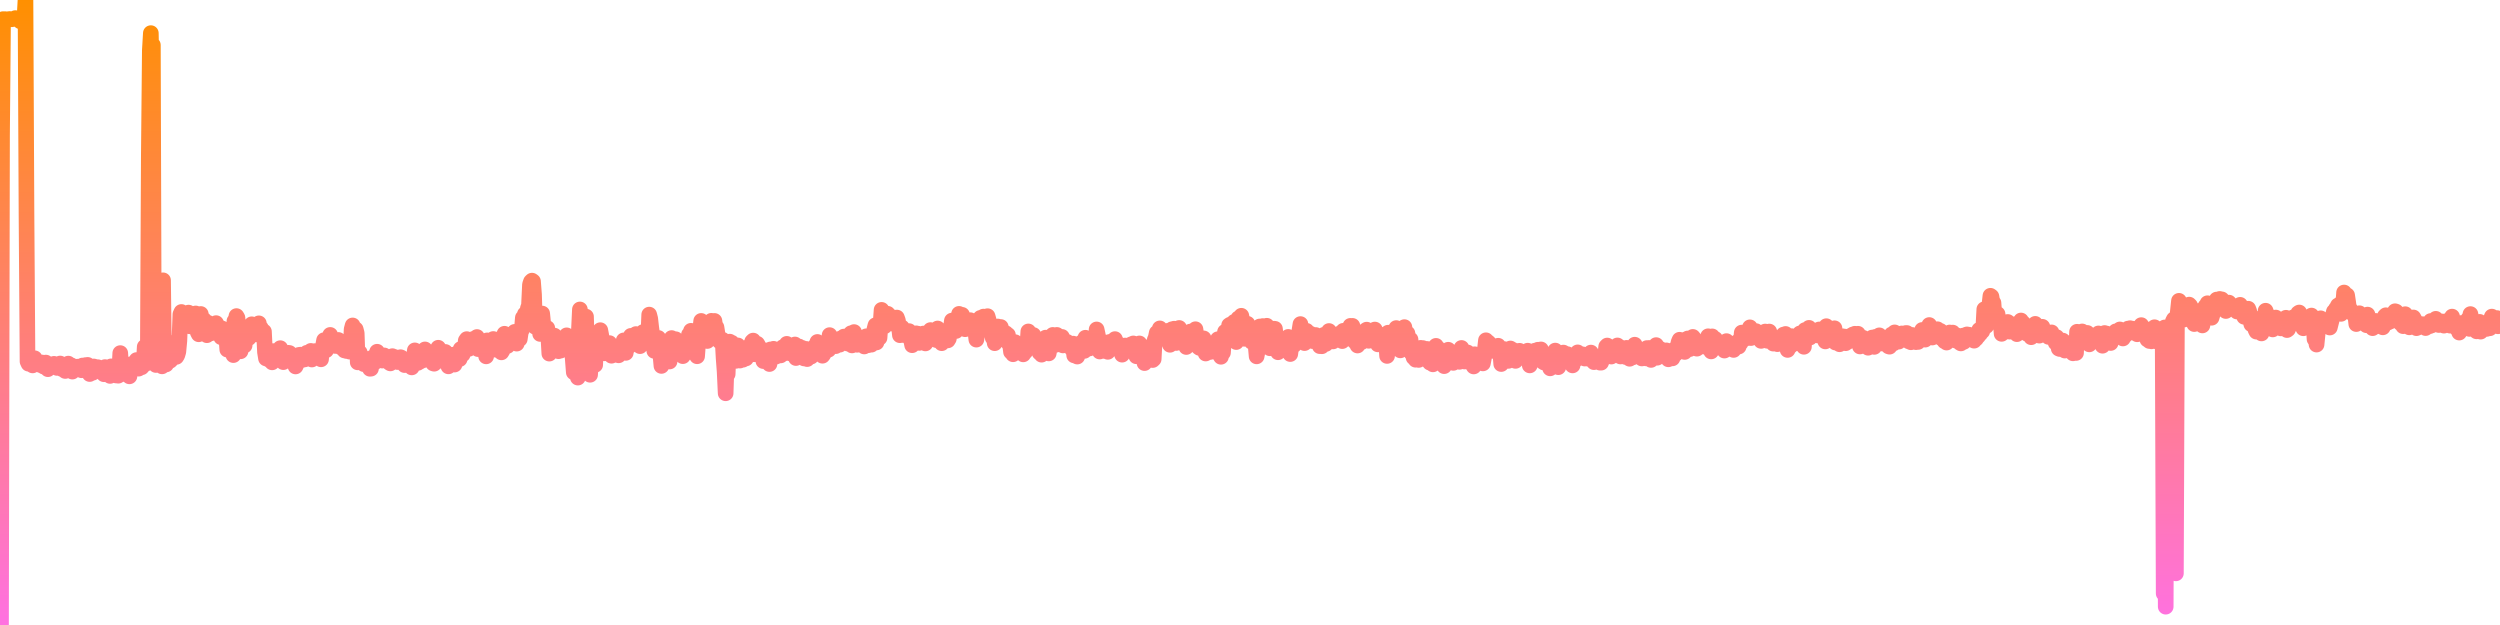 <svg xmlns="http://www.w3.org/2000/svg" viewBox="0 0 400 100" width="400" height="100">
    <defs>
        <linearGradient id="gradient" x1="0" x2="0" y1="0" y2="100" gradientUnits="userSpaceOnUse">
            <stop offset="0" stop-color="#ff9000"></stop>
            <stop offset="1" stop-color="#ff71e1"></stop>
        </linearGradient>
    </defs>
    <path d="M 0 99.983 L 0.163 100 0.326 21.609 0.489 3.063 0.652 3.08 0.815 3.063 0.978 3.13 1.141 3.13 1.305 3.08 1.468 3.046 1.631 3.046 1.794 3.08 1.957 3.08 2.12 3.029 2.283 3.029 2.446 2.895 2.609 2.945 2.772 2.928 2.935 2.928 3.098 2.945 3.261 3.416 3.424 2.743 3.587 2.777 3.751 2.962 3.914 2.996 4.077 0 4.24 34.366 4.403 57.842 4.566 58.196 4.729 57.809 4.892 57.96 5.055 57.775 5.218 58.465 5.381 57.775 5.544 57.321 5.707 57.758 5.87 57.927 6.033 58.078 6.196 58.314 6.36 57.994 6.523 58.432 6.686 57.994 6.849 58.23 7.012 58.667 7.175 58.145 7.338 58.011 7.501 58.129 7.664 59.071 7.827 58.482 7.99 58.583 8.153 58.381 8.316 58.734 8.479 58.364 8.642 58.213 8.806 58.398 8.969 58.768 9.132 58.869 9.295 58.633 9.458 58.263 9.621 58.162 9.784 58.65 9.947 59.071 10.11 58.347 10.273 58.734 10.436 59.357 10.599 58.987 10.762 58.667 10.925 58.179 11.088 58.6 11.252 59.004 11.415 58.448 11.578 59.458 11.741 59.122 11.904 58.667 12.067 58.768 12.23 58.802 12.393 58.667 12.556 58.953 12.719 58.65 12.882 59.004 13.045 59.239 13.208 58.482 13.371 59.004 13.534 59.206 13.698 58.415 13.861 58.532 14.024 58.381 14.187 58.785 14.35 59.845 14.513 59.155 14.676 59.206 14.839 59.643 15.002 58.633 15.165 58.684 15.328 58.734 15.491 59.122 15.654 58.751 15.817 59.256 15.98 59.071 16.143 59.172 16.307 59.475 16.47 59.088 16.633 59.879 16.796 58.734 16.959 58.92 17.122 59.34 17.285 59.122 17.448 59.037 17.611 60.148 17.774 58.617 17.937 59.408 18.1 59.256 18.263 59.021 18.426 59.896 18.589 60.081 18.753 59.744 18.916 60.114 19.079 59.542 19.242 56.496 19.405 59.037 19.568 58.751 19.731 59.037 19.894 59.088 20.057 59.879 20.22 58.936 20.383 59.307 20.546 59.643 20.709 60.215 20.872 59.054 21.035 58.246 21.199 58.819 21.362 58.751 21.525 58.196 21.688 58.044 21.851 57.607 22.014 58.718 22.177 58.987 22.34 57.943 22.503 57.792 22.666 58.768 22.829 58.583 22.992 58.196 23.155 55.486 23.318 57.708 23.481 58.145 23.645 57.573 23.808 25.008 23.971 8.044 24.134 5.301 24.297 13.632 24.46 7.203 24.623 57.859 24.786 57.725 24.949 58.398 25.112 57.826 25.275 58.381 25.438 58.112 25.601 57.943 25.764 58.398 25.927 58.617 26.091 44.85 26.254 58.28 26.417 57.59 26.58 58.314 26.743 57.842 26.906 57.405 27.069 57.455 27.232 57.725 27.395 57.556 27.558 56.547 27.721 54.847 27.884 55.89 28.047 56.614 28.21 57.102 28.373 56.833 28.536 56.277 28.7 54.544 28.863 50.286 29.026 49.916 29.189 50.892 29.352 50.488 29.515 50.875 29.678 51.144 29.841 51.111 30.004 50.942 30.167 50.017 30.33 52.205 30.493 51.38 30.656 51.616 30.819 50.909 30.982 51.38 31.146 52.171 31.309 50.151 31.472 51.464 31.635 53.164 31.798 53.484 31.961 51.296 32.124 50.236 32.287 51.229 32.45 52.205 32.613 51.144 32.776 51.498 32.939 51.935 33.102 53.635 33.265 51.632 33.428 53.282 33.592 52.289 33.755 53.332 33.918 52.541 34.081 53.147 34.244 51.902 34.407 52.39 34.57 51.7 34.733 52.996 34.896 52.171 35.059 52.743 35.222 52.474 35.385 53.955 35.548 52.558 35.711 53.753 35.874 53.349 36.038 53.113 36.201 53.82 36.364 55.941 36.527 55.318 36.69 54.392 36.853 54.561 37.016 55.453 37.179 55.284 37.342 56.816 37.505 51.38 37.668 51.363 37.831 50.572 37.994 50.841 38.157 52.777 38.32 55.099 38.483 56.21 38.647 55.402 38.81 55.436 38.973 55.369 39.136 55.284 39.299 53.719 39.462 52.39 39.625 52.743 39.788 54.106 39.951 53.315 40.114 52.625 40.277 51.885 40.44 52.979 40.603 52.609 40.766 52.642 40.929 53.501 41.093 52.053 41.256 52.474 41.419 51.733 41.582 53.467 41.745 52.474 41.908 53.214 42.071 53.332 42.234 53.046 42.397 56.345 42.56 57.354 42.723 56.328 42.886 56.496 43.049 57.573 43.212 56.866 43.375 56.496 43.539 57.977 43.702 56.176 43.865 56.193 44.028 56.58 44.191 56.58 44.354 56.597 44.517 56.648 44.68 56.244 44.843 55.705 45.006 56.227 45.169 57.102 45.332 57.943 45.495 57.152 45.658 56.816 45.821 57.455 45.985 57.371 46.148 56.446 46.311 56.479 46.474 57.657 46.637 57.001 46.8 57.186 46.963 57.674 47.126 58.061 47.289 58.633 47.452 58.28 47.615 58.011 47.778 56.799 47.941 56.765 48.104 56.749 48.267 57.321 48.43 57.573 48.594 56.917 48.757 57.506 48.92 56.631 49.083 56.446 49.246 56.866 49.409 57.22 49.572 56.799 49.735 56.143 49.898 57.523 50.061 56.664 50.224 56.513 50.387 56.176 50.55 56.866 50.713 56.799 50.876 56.597 51.04 57.22 51.203 56.597 51.366 57.489 51.529 55.688 51.692 55.284 51.855 54.426 52.018 55.638 52.181 56.042 52.344 55.739 52.507 54.376 52.67 54.359 52.833 53.585 52.996 54.561 53.159 55.167 53.322 54.679 53.486 54.847 53.649 55.352 53.812 54.914 53.975 55.268 54.138 54.392 54.301 55.335 54.464 55.537 54.627 55.638 54.79 55.066 54.953 55.217 55.116 56.075 55.279 55.772 55.442 56.16 55.605 55.873 55.768 55.89 55.932 56.261 56.095 55.974 56.258 52.693 56.421 52.07 56.584 53.231 56.747 53.736 56.91 52.676 57.073 53.299 57.236 57.977 57.399 57.624 57.562 56.412 57.725 57.641 57.888 57.994 58.051 57.304 58.214 58.263 58.377 58.095 58.541 57.388 58.704 58.314 58.867 58.549 59.03 57.91 59.193 59.004 59.356 58.987 59.519 57.472 59.682 57.152 59.845 57.674 60.008 57.96 60.171 57.809 60.334 56.277 60.497 56.866 60.66 57.152 60.823 57.287 60.987 57.472 61.15 57.691 61.313 57.59 61.476 56.866 61.639 57.371 61.802 57.455 61.965 57.136 62.128 57.22 62.291 58.044 62.454 58.145 62.617 57.59 62.78 56.984 62.943 57.742 63.106 57.102 63.269 57.842 63.433 57.775 63.596 57.927 63.759 57.826 63.922 57.422 64.085 57.152 64.248 57.22 64.411 57.641 64.574 57.472 64.737 58.415 64.9 58.112 65.063 57.725 65.226 57.674 65.389 57.54 65.552 57.573 65.715 58.162 65.879 58.785 66.042 57.624 66.205 57.691 66.368 56.059 66.531 57.22 66.694 57.943 66.857 58.061 67.02 57.422 67.183 57.876 67.346 57.439 67.509 57.405 67.672 57.657 67.835 57.22 67.998 55.907 68.161 56.715 68.325 56.732 68.488 56.698 68.651 56.715 68.814 57.489 68.977 57.321 69.14 57.54 69.303 58.145 69.466 58.196 69.629 57.826 69.792 57.725 69.955 57.018 70.118 55.638 70.281 57.742 70.444 57.54 70.607 57.186 70.77 56.917 70.934 56.85 71.097 56.749 71.26 56.311 71.423 57.102 71.586 57.725 71.749 58.617 71.912 58.364 72.075 56.984 72.238 57.001 72.401 56.765 72.564 57.54 72.727 58.331 72.89 56.984 73.053 57.775 73.216 56.479 73.38 56.462 73.543 57.455 73.706 55.84 73.869 56.261 74.032 56.715 74.195 55.974 74.358 55.924 74.521 54.493 74.684 54.258 74.847 55.301 75.01 55.823 75.173 54.645 75.336 54.645 75.499 54.695 75.662 54.561 75.826 54.191 75.989 54.46 76.152 54.763 76.315 53.921 76.478 55.857 76.641 54.998 76.804 54.544 76.967 55.335 77.13 55.503 77.293 55.688 77.456 55.453 77.619 55.907 77.782 57.018 77.945 54.46 78.108 54.561 78.272 54.662 78.435 54.998 78.598 55.301 78.761 55.167 78.924 54.241 79.087 54.493 79.25 55.941 79.413 54.325 79.576 55.066 79.739 55.15 79.902 56.143 80.065 54.796 80.228 56.378 80.391 56.109 80.554 54.763 80.717 53.4 80.881 53.753 81.044 55.369 81.207 55.352 81.37 54.881 81.533 54.073 81.696 53.82 81.859 53.534 82.022 53.568 82.185 54.123 82.348 53.097 82.511 53.551 82.674 54.981 82.837 54.224 83 53.198 83.163 54.258 83.327 53.147 83.49 52.811 83.653 50.841 83.816 51.767 83.979 50.252 84.142 50.656 84.305 50.337 84.468 49.293 84.631 48.923 84.794 45.523 84.957 45.052 85.12 44.901 85.283 45.019 85.446 47.122 85.609 52.289 85.773 52.306 85.936 51.548 86.099 51.296 86.262 52.272 86.425 53.433 86.588 52.676 86.751 50.168 86.914 51.801 87.077 52.508 87.24 53.635 87.403 52.676 87.566 52.491 87.729 53.77 87.892 56.58 88.055 54.931 88.219 54.729 88.382 55.015 88.545 54.409 88.708 53.702 88.871 55.335 89.034 55.284 89.197 54.359 89.36 56.193 89.523 55.857 89.686 56.109 89.849 55.671 90.012 54.157 90.175 55.066 90.338 54.931 90.501 54.191 90.664 53.652 90.828 54.308 90.991 54.544 91.154 54.864 91.317 54.881 91.48 55.789 91.643 57.489 91.806 59.576 91.969 58.953 92.132 59.037 92.295 58.701 92.458 60.417 92.621 52.928 92.784 49.512 92.947 51.885 93.11 53.77 93.274 54.813 93.437 52.979 93.6 50.926 93.763 50.656 93.926 55.924 94.089 55.941 94.252 57.388 94.415 59.963 94.578 57.674 94.741 56.648 94.904 56.563 95.067 57.523 95.23 58.381 95.393 54.628 95.556 54.897 95.72 55.032 95.883 53.753 96.046 52.827 96.209 53.686 96.372 54.746 96.535 55.049 96.698 56.53 96.861 55.823 97.024 55.335 97.187 55.571 97.35 55.015 97.513 54.897 97.676 56.109 97.839 56.917 98.002 56.782 98.166 55.789 98.329 56.176 98.492 56.126 98.655 56.782 98.818 55.974 98.981 56.85 99.144 55.621 99.307 55.554 99.47 55.873 99.633 55.436 99.796 54.46 99.959 56.193 100.122 56.462 100.285 54.948 100.448 54.998 100.611 55.453 100.775 54.056 100.938 53.736 101.101 53.787 101.264 54.426 101.427 53.753 101.59 54.09 101.753 53.45 101.916 53.618 102.079 53.888 102.242 54.174 102.405 55.385 102.568 55.167 102.731 53.383 102.894 53.13 103.057 53.77 103.221 53.686 103.384 53.938 103.547 53.955 103.71 54.09 103.873 50.337 104.036 50.976 104.199 52.407 104.362 53.601 104.525 55.015 104.688 56.143 104.851 54.561 105.014 54.477 105.177 54.645 105.34 54.073 105.503 56.126 105.667 56.799 105.83 58.549 105.993 58.213 106.156 57.994 106.319 56.261 106.482 56.782 106.645 55.587 106.808 56.294 106.971 57.27 107.134 57.842 107.297 55.671 107.46 54.09 107.623 55.688 107.786 55.958 107.949 54.78 108.113 54.275 108.276 54.628 108.439 54.83 108.602 54.83 108.765 55.789 108.928 55.571 109.091 56.681 109.254 56.984 109.417 56.126 109.58 54.712 109.743 55.991 109.906 56.412 110.069 55.385 110.232 53.534 110.395 54.291 110.558 52.928 110.722 54.965 110.885 56.143 111.048 54.09 111.211 53.332 111.374 54.51 111.537 57.001 111.7 54.796 111.863 54.09 112.026 52.811 112.189 51.346 112.352 51.565 112.515 53.046 112.678 53.585 112.841 53.955 113.004 54.073 113.168 54.561 113.331 53.265 113.494 52.777 113.657 51.531 113.82 51.33 113.983 51.363 114.146 52.373 114.309 51.346 114.472 52.457 114.635 52.356 114.798 53.383 114.961 54.342 115.124 54.611 115.287 54.51 115.45 54.51 115.614 54.359 115.777 57.304 115.94 59.475 116.103 62.925 116.266 57.943 116.429 59.862 116.592 55.655 116.755 54.662 116.918 55.52 117.081 54.83 117.244 56.479 117.407 56.176 117.57 55.385 117.733 57.742 117.896 55.604 118.06 55.268 118.223 57.439 118.386 57.691 118.549 56.395 118.712 56.9 118.875 57.556 119.038 55.974 119.201 56.328 119.364 57.354 119.527 56.984 119.69 56.193 119.853 55.638 120.016 55.251 120.179 55.739 120.342 54.645 120.506 54.493 120.669 56.681 120.832 56.361 120.995 56.025 121.158 54.998 121.321 55.284 121.484 56.277 121.647 56.126 121.81 56.479 121.973 56.934 122.136 57.775 122.299 56.698 122.462 56.059 122.625 57.809 122.788 57.455 122.951 57.893 123.115 58.246 123.278 55.907 123.441 56.294 123.604 56.513 123.767 55.806 123.93 56.563 124.093 57.085 124.256 57.001 124.419 56.951 124.582 56.597 124.745 56.042 124.908 56.866 125.071 55.772 125.234 55.554 125.397 56.58 125.561 55.924 125.724 55.251 125.887 55.015 126.05 56.261 126.213 56.042 126.376 56.53 126.539 55.486 126.702 55.823 126.865 55.621 127.028 56.328 127.191 55.116 127.354 57.287 127.517 56.294 127.68 56.042 127.843 55.436 128.007 56.059 128.17 56.008 128.333 55.655 128.496 56.395 128.659 57.354 128.822 56.951 128.985 55.823 129.148 57.455 129.311 56.109 129.474 56.765 129.637 56.816 129.8 57.051 129.963 56.698 130.126 55.907 130.289 56.244 130.453 55.318 130.616 56.446 130.779 54.712 130.942 56.53 131.105 55.453 131.268 55.621 131.431 56.698 131.594 56.917 131.757 56.698 131.92 56.294 132.083 55.318 132.246 55.756 132.409 54.729 132.572 55.958 132.735 53.618 132.898 53.871 133.062 54.578 133.225 54.561 133.388 54.426 133.551 55.352 133.714 55.385 133.877 54.948 134.04 54.578 134.203 55.15 134.366 55.15 134.529 54.14 134.692 54.073 134.855 54.275 135.018 53.854 135.181 54.342 135.344 54.813 135.508 54.897 135.671 54.981 135.834 54.073 135.997 53.484 136.16 53.315 136.323 55.268 136.486 54.695 136.649 53.13 136.812 54.931 136.975 54.931 137.138 55.167 137.301 54.611 137.464 54.645 137.627 54.914 137.79 55.15 137.954 55.183 138.117 55.217 138.28 55.436 138.443 54.662 138.606 53.803 138.769 54.291 138.932 55.234 139.095 55.082 139.258 54.157 139.421 55.15 139.584 54.78 139.747 53.77 139.91 52.659 140.073 52.036 140.236 54.796 140.4 53.046 140.563 53.231 140.726 54.056 140.889 51.834 141.052 49.579 141.215 50.404 141.378 51.818 141.541 52.205 141.704 50.404 141.867 50.926 142.03 50.202 142.193 51.111 142.356 51.094 142.519 51.447 142.682 50.707 142.845 51.784 143.009 51.195 143.172 51.851 143.335 51.498 143.498 50.808 143.661 51.262 143.824 52.154 143.987 53.635 144.15 52.693 144.313 52.39 144.476 53.601 144.639 53.433 144.802 52.911 144.965 53.299 145.128 53.669 145.291 53.618 145.455 52.979 145.618 54.207 145.781 54.409 145.944 55.234 146.107 53.888 146.27 54.157 146.433 54.022 146.596 53.332 146.759 54.106 146.922 53.4 147.085 54.864 147.248 54.275 147.411 53.787 147.574 53.753 147.737 53.366 147.901 54.174 148.064 54.948 148.227 53.972 148.39 53.82 148.553 53.332 148.716 53.972 148.879 52.811 149.042 53.501 149.205 53.45 149.368 53.787 149.531 53.702 149.694 54.359 149.857 54.426 150.02 52.558 150.183 53.349 150.347 53.484 150.51 54.123 150.673 54.914 150.836 54.106 150.999 54.106 151.162 53.702 151.325 53.702 151.488 53.955 151.651 54.46 151.814 54.191 151.977 53.063 152.14 52.407 152.303 51.296 152.466 51.885 152.629 51.38 152.792 51.986 152.956 52.962 153.119 50.959 153.282 50.892 153.445 50.219 153.608 51.043 153.771 50.74 153.934 50.37 154.097 51.279 154.26 51.346 154.423 52.676 154.586 51.313 154.749 51.616 154.912 51.834 155.075 52.188 155.238 51.229 155.402 51.363 155.565 51.75 155.728 52.171 155.891 51.363 156.054 52.979 156.217 54.342 156.38 53.383 156.543 52.827 156.706 51.548 156.869 50.858 157.032 52.322 157.195 52.322 157.358 50.656 157.521 52.373 157.684 52.053 157.848 52.794 158.011 50.589 158.174 51.161 158.337 52.306 158.5 52.356 158.663 52.12 158.826 54.039 158.989 53.702 159.152 54.914 159.315 54.645 159.478 53.349 159.641 52.238 159.804 52.491 159.967 53.029 160.13 52.322 160.294 52.861 160.457 52.996 160.62 54.005 160.783 53.938 160.946 53.315 161.109 54.611 161.272 53.585 161.435 55.015 161.598 54.981 161.761 56.311 161.924 55.857 162.087 56.681 162.25 55.84 162.413 54.746 162.576 55.621 162.74 55.604 162.903 55.2 163.066 56.345 163.229 55.857 163.392 55.941 163.555 55.284 163.718 56.698 163.881 55.47 164.044 56.294 164.207 54.965 164.37 55.47 164.533 53.029 164.696 55.099 164.859 55.2 165.022 54.258 165.185 54.712 165.349 53.601 165.512 54.998 165.675 54.998 165.838 54.931 166.001 54.594 166.164 55.84 166.327 56.429 166.49 56.261 166.653 56.749 166.816 56.244 166.979 55.52 167.142 54.914 167.305 54.022 167.468 55.537 167.631 55.789 167.795 56.547 167.958 55.705 168.121 55.133 168.284 54.662 168.447 53.585 168.61 53.871 168.773 54.746 168.936 55.167 169.099 53.585 169.262 54.897 169.425 53.82 169.588 53.871 169.751 54.578 169.914 53.904 170.077 55.268 170.241 54.46 170.404 54.965 170.567 55.066 170.73 54.695 170.893 54.931 171.056 54.897 171.219 55.284 171.382 55.503 171.545 55.907 171.708 54.981 171.871 56.866 172.034 56.563 172.197 56.361 172.36 57.051 172.523 56.143 172.687 55.167 172.85 55.251 173.013 54.813 173.176 54.981 173.339 56.042 173.502 56.143 173.665 54.039 173.828 55.335 173.991 55.082 174.154 54.695 174.317 55.756 174.48 54.78 174.643 55.167 174.806 54.426 174.969 54.611 175.132 54.998 175.296 55.419 175.459 52.71 175.622 53.45 175.785 54.308 175.948 56.244 176.111 55.958 176.274 55.183 176.437 54.914 176.6 55.974 176.763 56.16 176.926 54.796 177.089 55.402 177.252 56.294 177.415 55.066 177.578 54.695 177.742 55.133 177.905 55.032 178.068 55.099 178.231 55.268 178.394 54.258 178.557 55.099 178.72 55.823 178.883 54.981 179.046 55.722 179.209 56.042 179.372 56.261 179.535 56.749 179.698 56.479 179.861 56.143 180.024 55.284 180.188 55.621 180.351 55.722 180.514 55.806 180.677 55.823 180.84 55.2 181.003 55.082 181.166 55.47 181.329 54.948 181.492 56.261 181.655 56.513 181.818 57.001 181.981 55.554 182.144 55.402 182.307 54.948 182.47 56.227 182.634 55.419 182.797 56.008 182.96 55.688 183.123 58.095 183.286 56.833 183.449 55.571 183.612 55.571 183.775 56.092 183.938 55.958 184.101 56.53 184.264 56.614 184.427 57.607 184.59 57.455 184.753 54.392 184.916 54.022 185.079 53.248 185.243 53.635 185.406 53.248 185.569 52.541 185.732 52.962 185.895 52.928 186.058 53.164 186.221 53.938 186.384 54.224 186.547 54.342 186.71 53.248 186.873 52.928 187.036 53.13 187.199 55.167 187.362 53.113 187.525 52.676 187.689 53.315 187.852 52.592 188.015 52.811 188.178 54.881 188.341 53.198 188.504 54.342 188.667 52.474 188.83 54.022 188.993 53.736 189.156 53.484 189.319 53.315 189.482 54.746 189.645 54.056 189.808 55.52 189.971 54.409 190.135 54.056 190.298 53.635 190.461 53.046 190.624 54.022 190.787 54.594 190.95 53.231 191.113 52.962 191.276 52.676 191.439 53.787 191.602 54.78 191.765 55.554 191.928 55.671 192.091 55.049 192.254 55.268 192.417 55.234 192.581 54.14 192.744 55.183 192.907 56.563 193.07 56.025 193.233 56.008 193.396 56.261 193.559 56.328 193.722 55.638 193.885 56.261 194.048 54.981 194.211 55.705 194.374 55.789 194.537 54.981 194.7 54.998 194.863 54.275 195.026 54.746 195.19 56.816 195.353 57.085 195.516 54.645 195.679 56.429 195.842 54.157 196.005 53.08 196.168 54.46 196.331 53.803 196.494 54.359 196.657 52.036 196.82 51.935 196.983 52.474 197.146 52.777 197.309 53.029 197.472 51.498 197.636 52.844 197.799 54.729 197.962 52.44 198.125 50.942 198.288 51.178 198.451 50.892 198.614 50.522 198.777 51.363 198.94 51.868 199.103 54.207 199.266 53.803 199.429 51.952 199.592 51.801 199.755 53.046 199.918 53.484 200.082 53.837 200.245 54.679 200.408 53.029 200.571 53.787 200.734 53.888 200.897 55.217 201.06 57.018 201.223 56.176 201.386 54.578 201.549 52.238 201.712 53.702 201.875 53.063 202.038 52.171 202.201 53.484 202.364 54.174 202.528 53.063 202.691 52.12 202.854 52.945 203.017 53.467 203.18 55.722 203.343 55.015 203.506 53.484 203.669 53.063 203.832 52.592 203.995 52.609 204.158 54.174 204.321 54.258 204.484 56.361 204.647 55.756 204.81 54.897 204.974 54.224 205.137 55.217 205.3 55.352 205.463 55.082 205.626 55.84 205.789 54.561 205.952 55.099 206.115 53.904 206.278 55.268 206.441 56.648 206.604 55.419 206.767 55.217 206.93 55.335 207.093 55.183 207.256 54.611 207.419 54.443 207.583 53.669 207.746 53.972 207.909 52.861 208.072 51.851 208.235 53.45 208.398 54.14 208.561 53.904 208.724 54.897 208.887 54.14 209.05 52.928 209.213 53.366 209.376 54.073 209.539 53.652 209.702 53.4 209.865 54.51 210.029 54.578 210.192 54.14 210.355 53.669 210.518 53.601 210.681 54.039 210.844 54.14 211.007 54.308 211.17 55.385 211.333 53.888 211.496 55.402 211.659 54.443 211.822 53.568 211.985 54.039 212.148 55.032 212.311 53.484 212.475 53.837 212.638 52.962 212.801 54.392 212.964 54.207 213.127 53.888 213.29 54.628 213.453 54.275 213.616 53.601 213.779 53.534 213.942 53.787 214.105 54.073 214.268 53.753 214.431 53.315 214.594 53.282 214.757 54.578 214.921 52.928 215.084 53.972 215.247 53.029 215.41 53.484 215.573 53.568 215.736 53.736 215.899 53.787 216.062 52.137 216.225 54.005 216.388 52.137 216.551 53.248 216.714 54.628 216.877 54.376 217.04 54.914 217.203 55.284 217.366 54.207 217.53 54.729 217.693 54.157 217.856 54.746 218.019 54.258 218.182 54.039 218.345 54.207 218.508 52.844 218.671 52.743 218.834 53.45 218.997 54.527 219.16 53.282 219.323 53.82 219.486 54.392 219.649 54.224 219.812 53.214 219.976 52.726 220.139 54.359 220.302 54.157 220.465 55.099 220.628 54.443 220.791 53.517 220.954 53.77 221.117 53.921 221.28 55.099 221.443 54.847 221.606 54.426 221.769 54.409 221.932 56.951 222.095 53.231 222.258 54.291 222.422 55.015 222.585 55.52 222.748 54.746 222.911 53.736 223.074 55.099 223.237 53.669 223.4 52.491 223.563 53.618 223.726 53.551 223.889 53.871 224.052 56.059 224.215 54.729 224.378 52.743 224.541 53.063 224.704 52.339 224.868 53.837 225.031 53.299 225.194 53.332 225.357 54.813 225.52 54.645 225.683 54.308 225.846 56.513 226.009 56.075 226.172 57.203 226.335 56.193 226.498 57.556 226.661 56.059 226.824 56.547 226.987 57.59 227.15 57.085 227.313 55.655 227.477 56.597 227.64 55.688 227.803 55.823 227.966 56.361 228.129 57.472 228.292 55.823 228.455 56.412 228.618 57.826 228.781 58.028 228.944 55.84 229.107 55.857 229.27 58.297 229.433 56.614 229.596 55.991 229.759 55.335 229.923 55.722 230.086 55.722 230.249 56.361 230.412 57.354 230.575 56.429 230.738 56.614 230.901 56.563 231.064 58.583 231.227 57.169 231.39 57.859 231.553 57.489 231.716 55.958 231.879 57.641 232.042 57.001 232.205 57.876 232.369 57.96 232.532 58.061 232.695 57.859 232.858 57.691 233.021 57.405 233.184 57.304 233.347 57.523 233.51 57.893 233.673 56.261 233.836 55.671 233.999 56.749 234.162 56.311 234.325 57.842 234.488 56.951 234.651 57.22 234.815 56.395 234.978 57.018 235.141 57.977 235.304 56.715 235.467 57.152 235.63 58.129 235.793 58.633 235.956 56.681 236.119 57.439 236.282 56.749 236.445 57.573 236.608 57.354 236.771 57.152 236.934 56.833 237.097 57.641 237.26 58.145 237.424 57.304 237.587 55.924 237.75 54.443 237.913 55.655 238.076 54.729 238.239 54.881 238.402 55.604 238.565 55.806 238.728 56.143 238.891 55.402 239.054 56.126 239.217 55.554 239.38 55.84 239.543 55.823 239.706 55.318 239.87 55.655 240.033 56.345 240.196 58.246 240.359 56.85 240.522 55.924 240.685 55.857 240.848 56.008 241.011 56.193 241.174 57.068 241.337 57.742 241.5 56.631 241.663 55.756 241.826 57.152 241.989 55.941 242.152 56.059 242.316 56.698 242.479 57.742 242.642 56.244 242.805 56.16 242.968 57.253 243.131 56.126 243.294 56.648 243.457 56.9 243.62 56.513 243.783 56.361 243.946 56.294 244.109 57.422 244.272 57.27 244.435 56.109 244.598 57.068 244.762 58.465 244.925 56.328 245.088 56.58 245.251 56.597 245.414 56.58 245.577 56.109 245.74 56.361 245.903 56.294 246.066 55.958 246.229 57.27 246.392 56.311 246.555 55.907 246.718 56.648 246.881 57.91 247.044 58.011 247.208 57.102 247.371 57.624 247.534 58.011 247.697 58.028 247.86 57.859 248.023 58.936 248.186 58.179 248.349 57.186 248.512 56.917 248.675 56.698 248.838 56.092 249.001 56.765 249.164 57.338 249.327 58.751 249.49 57.455 249.653 56.614 249.817 58.028 249.98 56.698 250.143 56.412 250.306 56.85 250.469 57.22 250.632 56.765 250.795 56.664 250.958 57.186 251.121 57.27 251.284 57.186 251.447 57.27 251.61 58.465 251.773 57.338 251.936 57.169 252.099 57.388 252.263 57.472 252.426 56.378 252.589 57.27 252.752 56.648 252.915 57.203 253.078 56.85 253.241 56.698 253.404 56.765 253.567 57.371 253.73 57.018 253.893 56.866 254.056 56.984 254.219 57.422 254.382 57.439 254.545 56.412 254.709 56.698 254.872 57.051 255.035 57.943 255.198 57.119 255.361 57.27 255.524 57.338 255.687 57.893 255.85 57.91 256.013 58.028 256.176 58.028 256.339 57.624 256.502 57.152 256.665 56.883 256.828 56.9 256.991 55.453 257.155 55.284 257.318 56.328 257.481 56.715 257.644 55.958 257.807 57.051 257.97 55.789 258.133 56.597 258.296 56.479 258.459 56.782 258.622 55.857 258.785 55.268 258.948 56.765 259.111 55.486 259.274 57.035 259.437 56.967 259.6 56.462 259.764 56.614 259.927 56.462 260.09 57.119 260.253 55.655 260.416 56.547 260.579 56.143 260.742 57.405 260.905 56.277 261.068 56.715 261.231 57.186 261.394 56.765 261.557 55.15 261.72 55.974 261.883 56.294 262.046 56.025 262.21 56.85 262.373 56.563 262.536 56.833 262.699 57.354 262.862 56.664 263.025 57.035 263.188 57.085 263.351 57.338 263.514 55.688 263.677 56.143 263.84 55.671 264.003 56.53 264.166 57.59 264.329 57.354 264.492 57.001 264.656 57.304 264.819 55.974 264.982 55.217 265.145 57.237 265.308 56.597 265.471 56.547 265.634 55.823 265.797 56.193 265.96 56.833 266.123 56.21 266.286 56.294 266.449 57.035 266.612 56.059 266.775 57.035 266.938 57.489 267.102 56.648 267.265 56.749 267.428 56.951 267.591 57.338 267.754 56.866 267.917 55.89 268.08 56.664 268.243 55.739 268.406 55.705 268.569 54.746 268.732 54.359 268.895 55.385 269.058 55.722 269.221 55.739 269.384 56.008 269.547 56.311 269.711 54.308 269.874 55.604 270.037 54.157 270.2 55.84 270.363 55.857 270.526 54.78 270.689 55.183 270.852 53.904 271.015 54.106 271.178 54.443 271.341 55.47 271.504 55.789 271.667 55.436 271.83 55.217 271.993 55.099 272.157 55.066 272.32 55.436 272.483 54.763 272.646 55.453 272.809 55.133 272.972 54.847 273.135 55.082 273.298 53.803 273.461 54.914 273.624 55.049 273.787 56.227 273.95 53.82 274.113 55.604 274.276 54.258 274.439 54.224 274.603 55.066 274.766 55.486 274.929 55.167 275.092 55.369 275.255 55.486 275.418 55.268 275.581 55.52 275.744 55.47 275.907 56.092 276.07 55.587 276.233 54.578 276.396 55.385 276.559 55.84 276.722 55.385 276.885 55.234 277.049 55.587 277.212 55.84 277.375 55.991 277.538 55.251 277.701 55.318 277.864 55.369 278.027 54.679 278.19 55.453 278.353 54.376 278.516 54.864 278.679 53.214 278.842 53.904 279.005 53.702 279.168 53.635 279.331 54.157 279.494 53.147 279.658 54.09 279.821 53.332 279.984 52.373 280.147 54.09 280.31 52.743 280.473 53.366 280.636 53.669 280.799 53.433 280.962 52.979 281.125 53.4 281.288 53.568 281.451 53.282 281.614 54.106 281.777 54.544 281.94 53.719 282.104 53.231 282.267 53.265 282.43 53.046 282.593 53.585 282.756 54.527 282.919 53.501 283.082 53.046 283.245 53.551 283.408 54.056 283.571 54.359 283.734 54.981 283.897 54.965 284.06 54.981 284.223 54.578 284.386 55.066 284.55 54.998 284.713 54.191 284.876 54.847 285.039 53.955 285.202 54.056 285.365 53.534 285.528 54.409 285.691 53.433 285.854 54.594 286.017 55.991 286.18 55.655 286.343 54.409 286.506 55.352 286.669 53.787 286.832 54.948 286.996 54.359 287.159 54.965 287.322 54.325 287.485 54.308 287.648 54.796 287.811 54.78 287.974 53.349 288.137 54.275 288.3 53.888 288.463 55.15 288.626 55.486 288.789 52.811 288.952 53.214 289.115 52.693 289.278 53.029 289.442 52.457 289.605 54.005 289.768 53.635 289.931 53.181 290.094 53.366 290.257 53.484 290.42 52.996 290.583 52.911 290.746 53.534 290.909 53.686 291.072 52.71 291.235 53.719 291.398 52.844 291.561 53.214 291.724 53.416 291.887 53.702 292.051 54.628 292.214 52.188 292.377 52.979 292.54 53.08 292.703 53.484 292.866 53.299 293.029 52.794 293.192 53.299 293.355 53.433 293.518 52.524 293.681 54.813 293.844 54.022 294.007 54.679 294.17 54.241 294.333 55.082 294.497 54.308 294.66 54.409 294.823 53.803 294.986 54.308 295.149 53.854 295.312 54.914 295.475 54.645 295.638 54.712 295.801 54.325 295.964 54.308 296.127 53.702 296.29 54.056 296.453 53.517 296.616 53.82 296.779 53.4 296.943 54.207 297.106 53.702 297.269 53.4 297.432 54.022 297.595 55.436 297.758 55.015 297.921 54.83 298.084 54.039 298.247 55.268 298.41 55.15 298.573 54.679 298.736 55.099 298.899 55.638 299.062 54.729 299.225 54.948 299.389 54.544 299.552 54.005 299.715 54.527 299.878 55.503 300.041 53.904 300.204 54.746 300.367 54.695 300.53 54.746 300.693 53.652 300.856 54.342 301.019 54.308 301.182 54.965 301.345 54.443 301.508 54.712 301.671 54.796 301.834 54.864 301.998 54.241 302.161 55.419 302.324 55.47 302.487 54.729 302.65 53.517 302.813 54.477 302.976 54.948 303.139 53.181 303.302 53.77 303.465 54.005 303.628 53.854 303.791 54.662 303.954 53.854 304.117 54.392 304.28 53.349 304.444 54.325 304.607 54.258 304.77 54.056 304.933 53.282 305.096 53.282 305.259 54.207 305.422 54.628 305.585 54.46 305.748 54.763 305.911 53.585 306.074 53.904 306.237 53.702 306.4 54.106 306.563 54.746 306.726 53.652 306.89 54.712 307.053 53.854 307.216 53.416 307.379 53.652 307.542 52.794 307.705 53.82 307.868 54.039 308.031 54.342 308.194 53.029 308.357 52.996 308.52 52.76 308.683 52.003 308.846 53.265 309.009 52.743 309.172 54.005 309.336 53.669 309.499 53.147 309.662 53.534 309.825 52.827 309.988 52.676 310.151 53.652 310.314 53.669 310.477 52.945 310.64 54.14 310.803 53.585 310.966 54.191 311.129 54.611 311.292 53.803 311.455 54.813 311.618 54.443 311.781 53.484 311.945 53.198 312.108 54.106 312.271 53.534 312.434 53.214 312.597 54.409 312.76 53.652 312.923 54.493 313.086 53.652 313.249 54.157 313.412 54.106 313.575 54.847 313.738 54.948 313.901 53.904 314.064 53.702 314.227 54.695 314.391 54.392 314.554 53.568 314.717 53.501 314.88 53.601 315.043 53.551 315.206 53.77 315.369 53.888 315.532 53.652 315.695 54.005 315.858 54.51 316.021 54.191 316.184 54.191 316.347 53.517 316.51 53.787 316.673 52.777 316.837 53.4 317 53.063 317.163 53.012 317.326 52.457 317.489 49.478 317.652 51.599 317.815 52.171 317.978 51.01 318.141 51.027 318.304 48.771 318.467 47.324 318.63 47.442 318.793 48.384 318.956 48.452 319.119 50.589 319.283 50.942 319.446 51.161 319.609 50.236 319.772 51.548 319.935 51.885 320.098 51.582 320.261 53.416 320.424 52.575 320.587 53.063 320.75 52.743 320.913 53.08 321.076 52.053 321.239 51.515 321.402 51.717 321.565 53.063 321.728 52.339 321.892 51.986 322.055 52.104 322.218 52.609 322.381 51.885 322.544 52.39 322.707 53.467 322.87 53.029 323.033 52.02 323.196 51.531 323.359 51.279 323.522 52.12 323.685 51.666 323.848 53.046 324.011 53.198 324.174 53.012 324.338 53.416 324.501 52.777 324.664 53.282 324.827 52.592 324.99 53.955 325.153 53.349 325.316 53.551 325.479 52.76 325.642 51.818 325.805 52.945 325.968 52.794 326.131 53.534 326.294 53.702 326.457 52.928 326.62 53.164 326.784 52.289 326.947 52.794 327.11 53.416 327.273 53.416 327.436 53.601 327.599 53.484 327.762 53.904 327.925 53.416 328.088 53.77 328.251 53.181 328.414 53.787 328.577 54.291 328.74 53.904 328.903 54.847 329.066 53.938 329.23 54.426 329.393 55.772 329.556 55.84 329.719 55.369 329.882 55.772 330.045 54.493 330.208 55.739 330.371 56.092 330.534 55.167 330.697 55.2 330.86 54.897 331.023 56.092 331.186 56.143 331.349 55.638 331.512 56.227 331.675 56.53 331.839 56.311 332.002 56.042 332.165 56.479 332.328 53.08 332.491 54.611 332.654 53.517 332.817 53.332 332.98 54.157 333.143 53.029 333.306 53.366 333.469 53.383 333.632 53.753 333.795 54.191 333.958 53.265 334.121 53.938 334.285 55.099 334.448 53.803 334.611 54.022 334.774 54.712 334.937 53.921 335.1 53.736 335.263 54.544 335.426 53.871 335.589 53.534 335.752 53.349 335.915 53.467 336.078 53.904 336.241 54.594 336.404 55.318 336.567 55.082 336.731 53.282 336.894 54.409 337.057 53.366 337.22 54.258 337.383 53.702 337.546 53.719 337.709 54.881 337.872 54.207 338.035 54.039 338.198 53.534 338.361 53.753 338.524 53.012 338.687 53.753 338.85 53.82 339.013 53.4 339.177 52.71 339.34 53.315 339.503 52.979 339.666 54.157 339.829 53.383 339.992 53.719 340.155 52.979 340.318 52.71 340.481 52.575 340.644 53.097 340.807 52.508 340.97 53.181 341.133 52.575 341.296 53.231 341.459 52.895 341.623 52.642 341.786 52.575 341.949 53.484 342.112 52.928 342.275 52.794 342.438 52.625 342.601 52.02 342.764 52.794 342.927 52.811 343.09 52.524 343.253 52.861 343.416 53.803 343.579 54.325 343.742 54.275 343.905 54.561 344.068 54.022 344.232 54.611 344.395 54.275 344.558 53.299 344.721 52.356 344.884 54.594 345.047 54.207 345.21 54.291 345.373 53.299 345.536 53.029 345.699 52.945 345.862 52.609 346.025 53.012 346.188 94.968 346.351 52.39 346.514 97.072 346.678 54.325 346.841 53.854 347.004 52.457 347.167 52.171 347.33 52.154 347.493 52.609 347.656 51.397 347.819 51.077 347.982 52.053 348.145 91.737 348.308 51.212 348.471 49.68 348.634 48.132 348.797 49.445 348.96 50.168 349.124 51.027 349.287 50.875 349.45 51.128 349.613 49.815 349.776 49.478 349.939 49.024 350.102 49.613 350.265 48.738 350.428 48.906 350.591 49.865 350.754 49.882 350.917 50.404 351.08 51.851 351.243 51.767 351.406 51.245 351.57 50.959 351.733 51.515 351.896 49.748 352.059 49.748 352.222 51.666 352.385 52.07 352.548 51.01 352.711 49.731 352.874 49.007 353.037 48.906 353.2 48.519 353.363 49.647 353.526 50.101 353.689 49.63 353.852 50.841 354.015 50.303 354.179 48.957 354.342 49.377 354.505 49.31 354.668 47.93 354.831 48.368 354.994 48.536 355.157 47.829 355.32 48.687 355.483 47.896 355.646 48.098 355.809 49.293 355.972 49.63 356.135 49.764 356.298 49.461 356.461 48.519 356.625 48.418 356.788 48.603 356.951 49.243 357.114 49.209 357.277 49.159 357.44 49.209 357.603 49.344 357.766 49.445 357.929 49.849 358.092 49.663 358.255 49.159 358.418 48.771 358.581 49.293 358.744 50.067 358.907 49.327 359.071 50.69 359.234 49.899 359.397 49.445 359.56 49.579 359.723 49.394 359.886 49.815 360.049 51.279 360.212 51.885 360.375 50.774 360.538 51.599 360.701 50.926 360.864 52.726 361.027 53.063 361.19 52.205 361.353 52.053 361.517 52.962 361.68 52.659 361.843 53.349 362.006 52.39 362.169 52.743 362.332 51.801 362.495 49.714 362.658 50.135 362.821 50.606 362.984 50.623 363.147 52.053 363.31 51.464 363.473 52.12 363.636 52.71 363.799 52.474 363.962 51.077 364.126 50.808 364.289 51.195 364.452 52.255 364.615 51.935 364.778 51.33 364.941 52.541 365.104 51.481 365.267 51.919 365.43 52.255 365.593 52.625 365.756 50.841 365.919 52.811 366.082 52.693 366.245 52.339 366.408 51.178 366.572 51.733 366.735 51.649 366.898 50.774 367.061 50.909 367.224 51.178 367.387 51.363 367.55 50.505 367.713 50.101 367.876 50 368.039 51.027 368.202 51.548 368.365 51.666 368.528 52.524 368.691 52.322 368.854 51.599 369.018 51.834 369.181 51.902 369.344 50.959 369.507 52.087 369.67 51.919 369.833 50.488 369.996 51.464 370.159 51.38 370.322 54.258 370.485 54.123 370.648 55.133 370.811 53.501 370.974 51.313 371.137 52.205 371.3 50.926 371.464 51.111 371.627 51.851 371.79 52.238 371.953 51.851 372.116 51.818 372.279 51.414 372.442 51.498 372.605 51.262 372.768 52.407 372.931 51.767 373.42 49.849 373.583 50.202 373.746 49.411 373.909 49.226 374.073 48.872 374.236 49.546 374.399 48.654 374.562 50.219 374.725 48.586 374.888 48.99 375.051 46.802 375.214 47.442 375.377 47.577 375.54 47.24 375.703 48.334 375.866 49.546 376.029 49.461 376.192 50.017 376.845 50.438 377.008 51.851 377.171 51.128 377.334 51.346 377.497 50.118 377.66 51.111 377.823 50.421 377.986 50.606 378.149 50.959 378.312 51.414 378.475 51.043 378.638 52.036 378.801 50.337 378.965 51.161 379.128 51.717 379.291 51.733 379.454 51.38 379.617 52.508 379.78 52.39 379.943 52.003 380.106 51.346 380.269 52.003 380.432 52.188 380.595 51.515 380.758 51.784 380.921 51.531 381.084 51.969 381.247 52.373 381.411 51.818 381.574 50.589 381.737 50.438 381.9 50.757 382.063 51.616 382.226 50.892 382.389 51.464 382.552 51.094 382.715 50.69 382.878 50.269 383.204 49.798 383.367 49.849 383.53 50.539 383.693 50.875 383.857 51.481 384.02 51.649 384.183 51.801 384.346 51.296 384.509 52.188 384.672 51.06 384.835 50.269 384.998 50.606 385.161 51.212 385.324 50.959 385.487 52.373 385.65 51.986 385.813 51.75 385.976 51.531 386.139 50.791 386.302 51.094 386.466 51.767 386.629 52.508 386.792 52.44 386.955 52.053 387.118 51.868 387.281 51.834 387.444 52.154 387.607 51.868 387.77 52.205 387.933 52.171 388.096 52.491 388.259 52.02 388.422 52.255 388.585 52.137 388.748 52.188 388.912 51.363 389.075 52.07 389.238 51.952 389.401 51.33 389.564 51.279 389.727 51.01 389.89 51.212 390.053 51.801 390.216 52.003 390.379 51.632 390.542 51.902 390.705 51.43 390.868 51.801 391.031 52.104 391.194 51.548 391.358 51.397 391.684 51.313 391.847 51.818 392.01 52.104 392.173 51.111 392.336 50.656 392.499 52.171 392.662 51.599 392.825 51.616 392.988 52.087 393.151 52.642 393.314 52.188 393.477 53.214 393.64 51.902 393.804 51.683 393.967 52.07 394.13 52.255 394.293 52.221 394.456 52.137 394.619 51.969 394.782 51.801 394.945 50.993 395.108 52.625 395.271 50.252 395.434 51.077 395.597 51.649 395.76 52.12 395.923 51.7 396.086 51.599 396.249 53.012 396.413 52.491 396.576 52.39 396.739 51.498 396.902 53.063 397.065 52.592 397.228 52.356 397.391 52.44 397.554 51.868 397.717 52.289 397.88 52.625 398.043 51.767 398.206 52.238 398.369 52.524 398.532 51.077 398.695 50.656 398.859 51.144 399.022 50.841 399.185 51.43 399.348 51.01 399.511 50.892 399.674 52.205 399.837 50.067" stroke="url(#gradient)" fill="transparent" stroke-width="2.5" stroke-linejoin="round"></path>
</svg>
